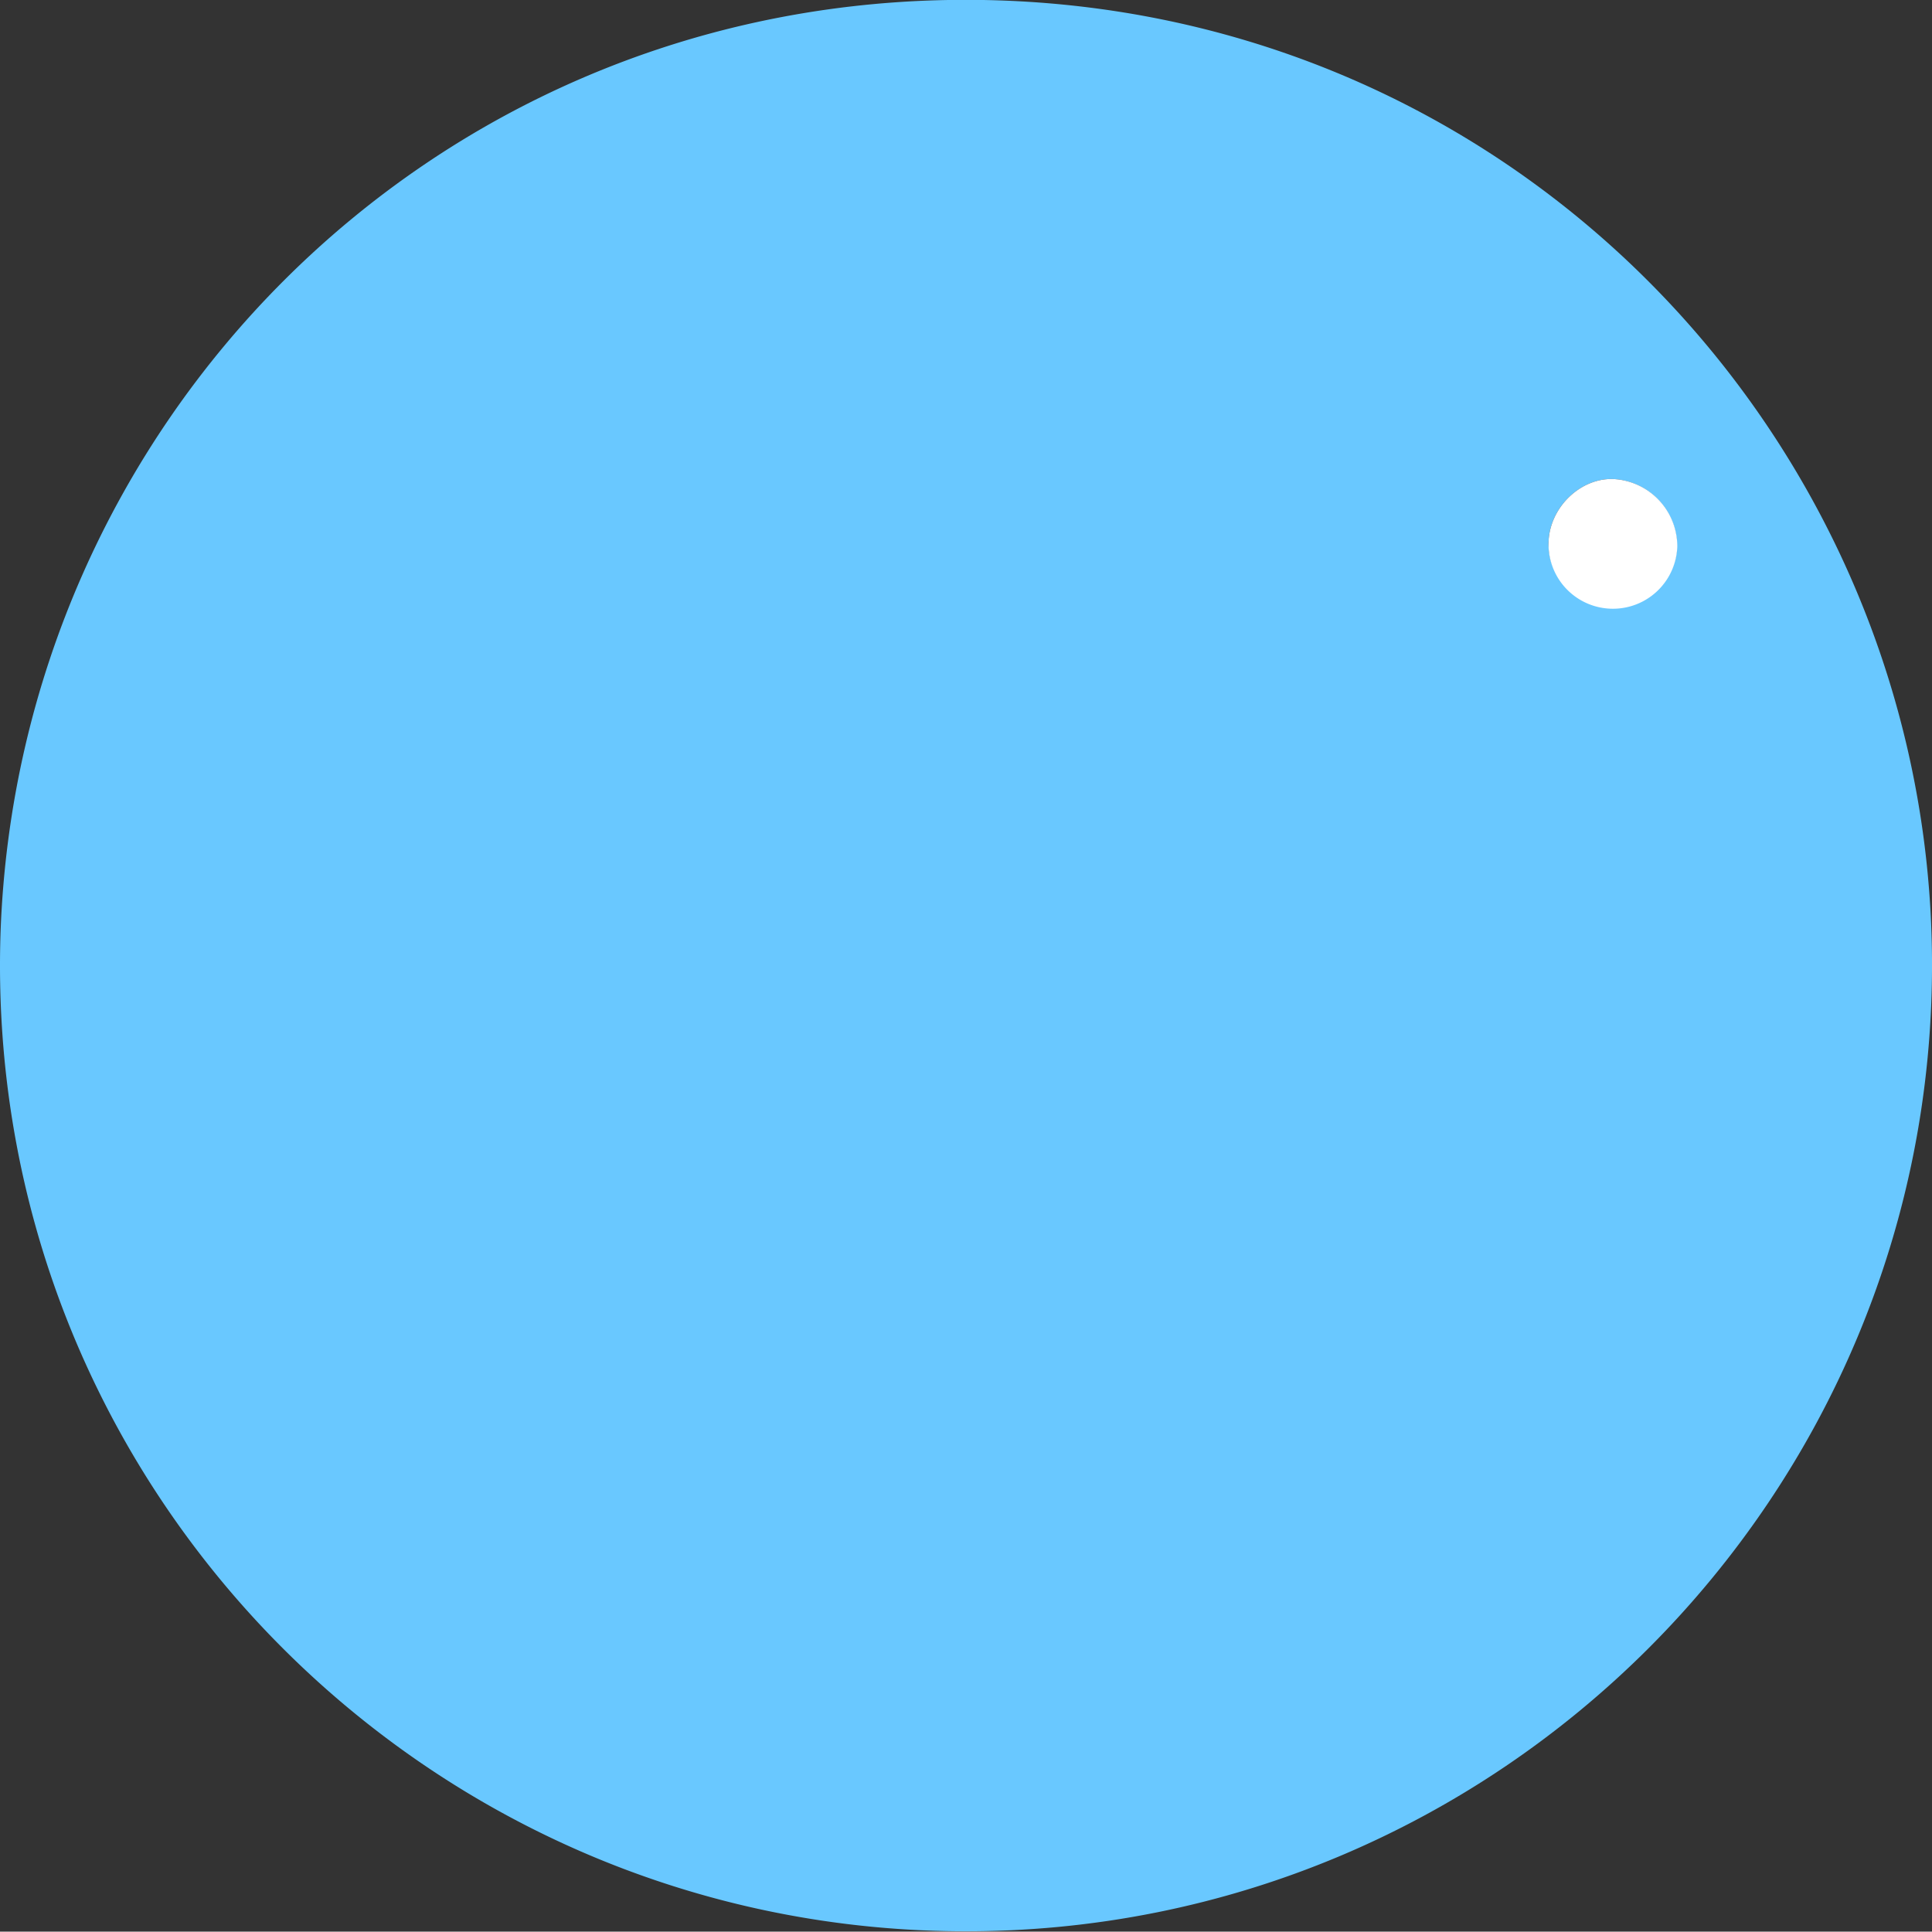 <?xml version="1.0" encoding="UTF-8"?> <svg xmlns="http://www.w3.org/2000/svg" viewBox="0 0 309.41 309.35"><rect x="0" y="0" width="309.41" height="309.35" fill="#333333" stroke="none"/> <defs> <style>.cls-1{fill:#69c8ff;}.cls-2{fill:#fff;}</style> </defs> <title>reostat 2</title> <g id="Слой_2" data-name="Слой 2"> <g id="Слой_1-2" data-name="Слой 1"> <path class="cls-1" d="M151.87,0C68,1.45,3,68.18.09,149.29c-2.95,87.84,67.21,159.49,153.62,160,86.24.56,156.23-69.74,155.7-155.71C308.89,70.12,241-1.51,151.87,0Zm106.31,97.3A10.3,10.3,0,0,1,248,86.83c.17-5.61,5.2-10.42,10.57-10.1a10.8,10.8,0,0,1,10,10.79A10.2,10.2,0,0,1,258.18,97.32Z"></path> <path class="cls-2" d="M268.62,87.52A10.3,10.3,0,0,1,248,86.83c.17-5.61,5.2-10.42,10.57-10.1A10.8,10.8,0,0,1,268.62,87.52Z"></path> </g> </g> </svg> 
